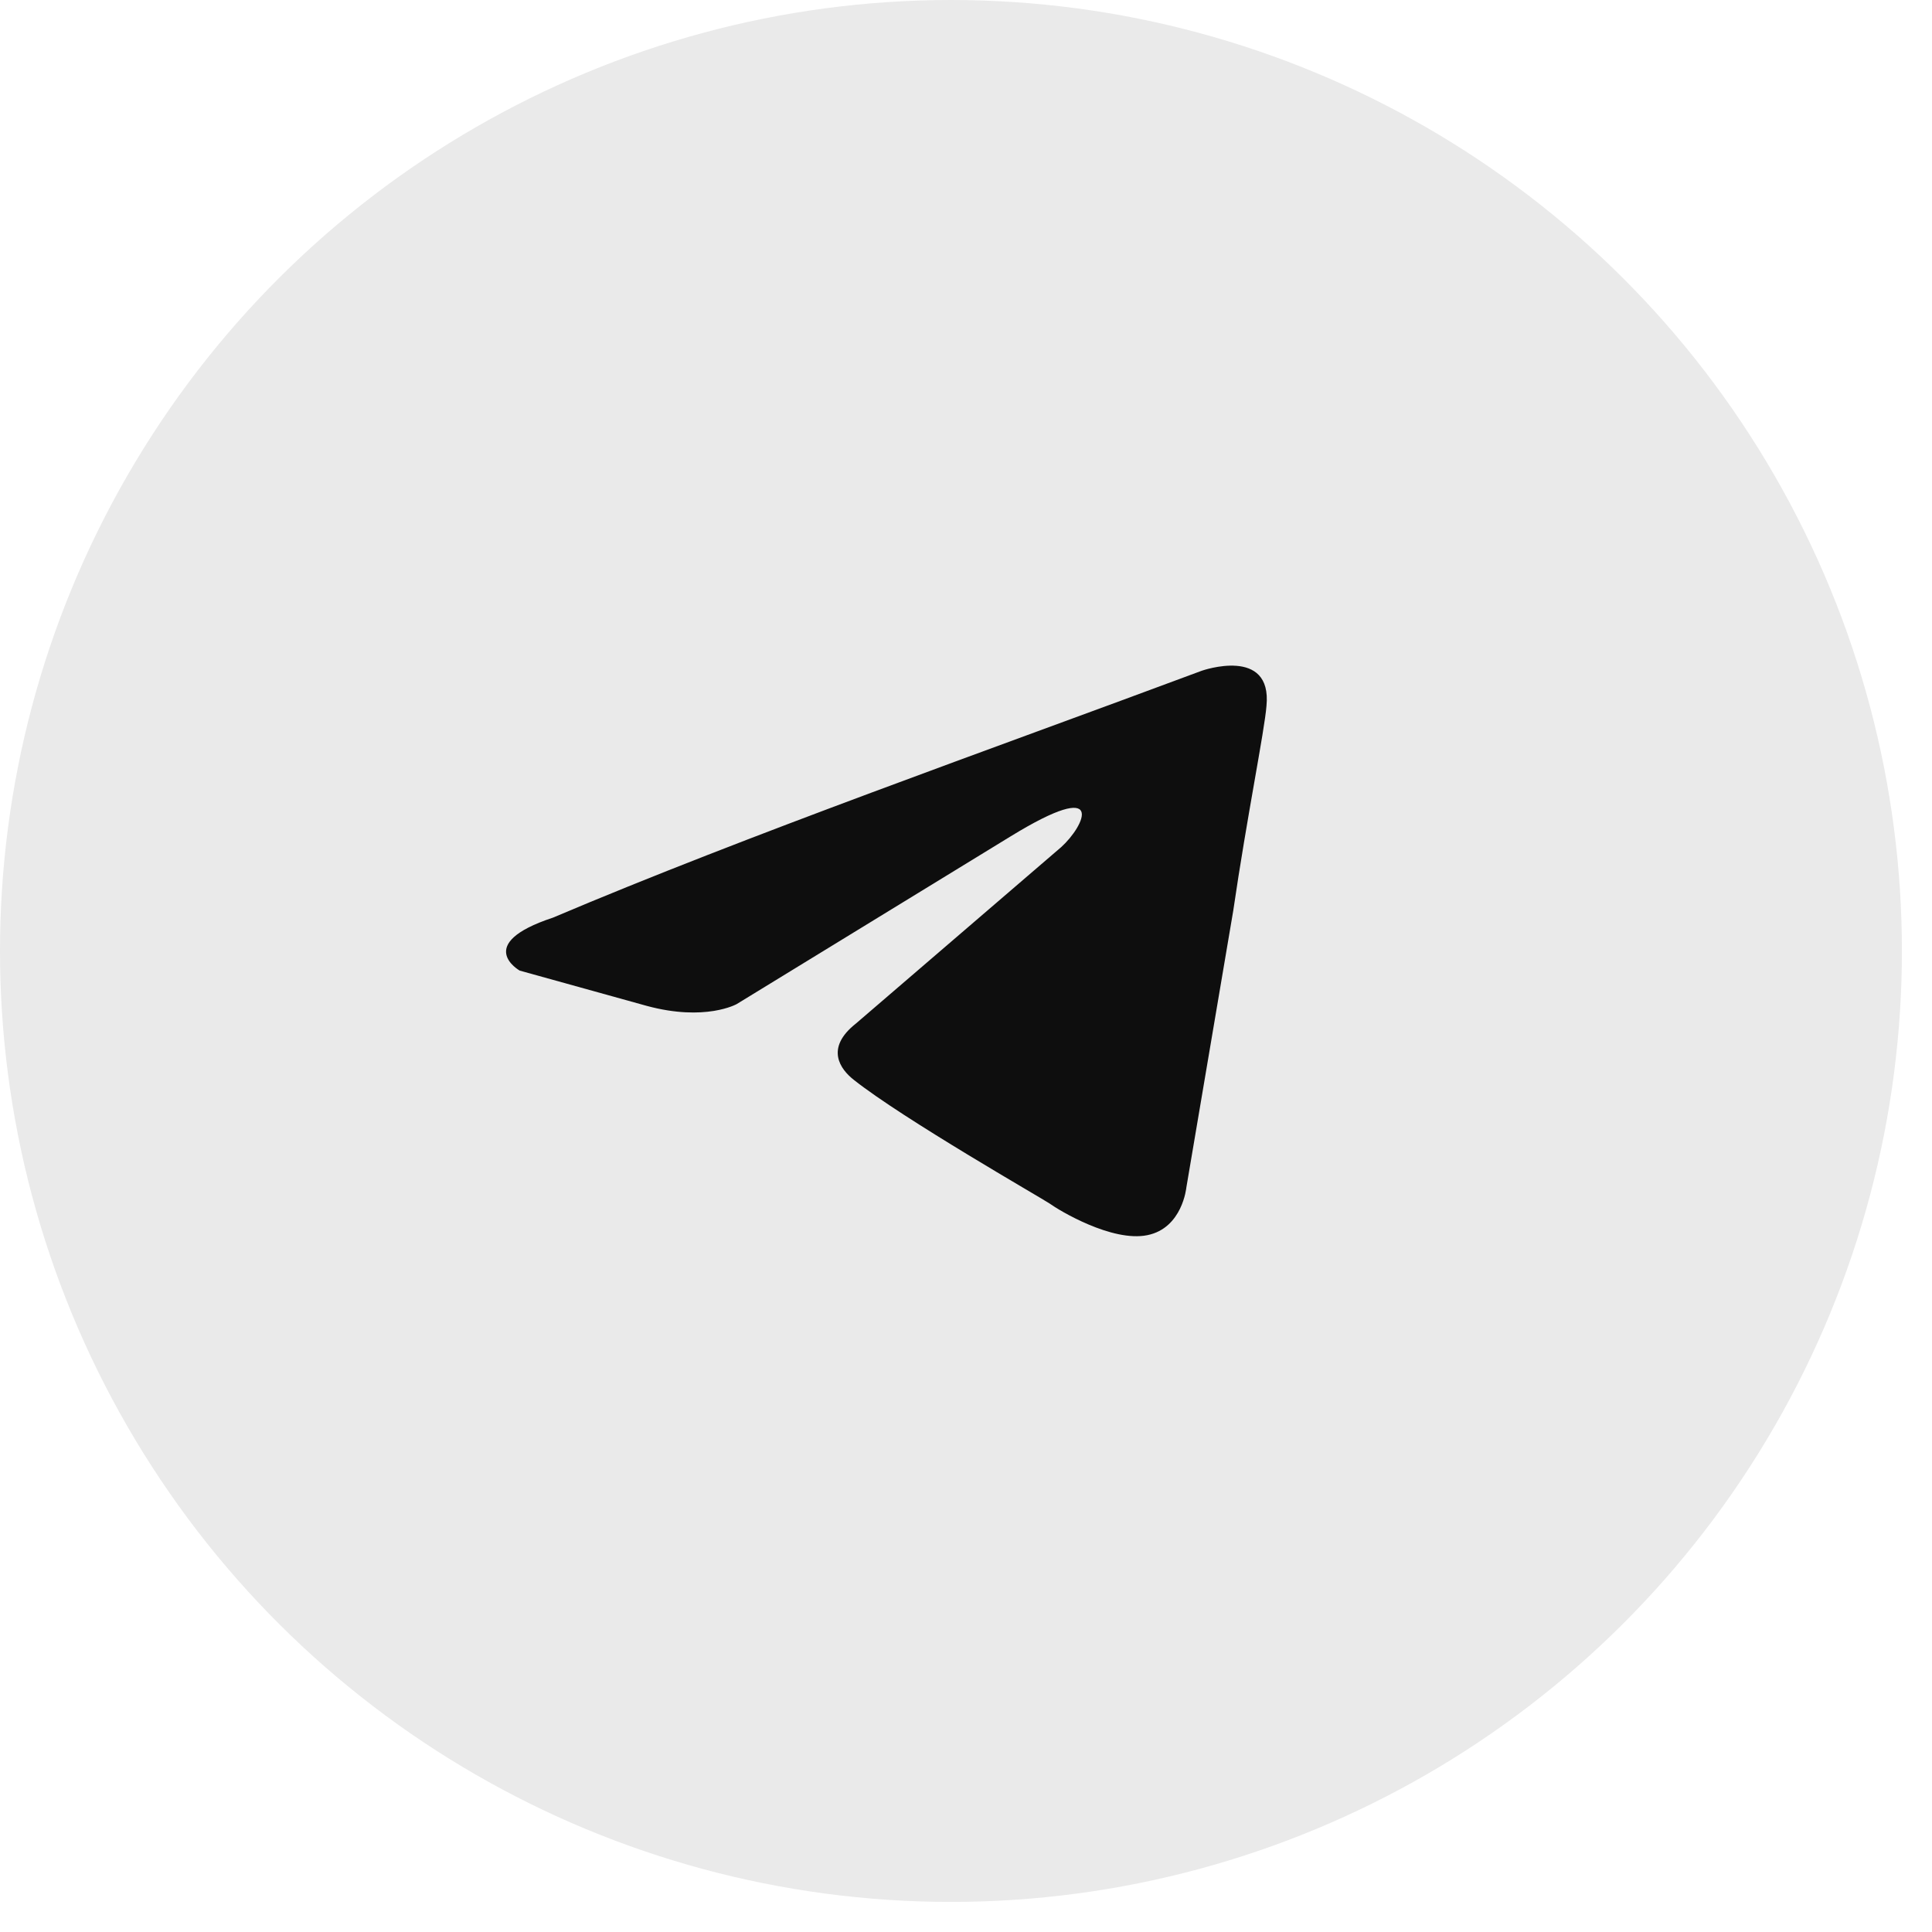 <?xml version="1.0" encoding="UTF-8"?> <svg xmlns="http://www.w3.org/2000/svg" width="42" height="42" viewBox="0 0 42 42" fill="none"> <circle cx="20.673" cy="20.673" r="20.673" transform="matrix(4.37114e-08 -1 -1 -4.37114e-08 41.346 41.346)" fill="#EAEAEA"></circle> <path d="M26.13 14.58C26.13 14.58 27.66 14.043 27.532 15.347C27.49 15.884 27.107 17.763 26.81 19.796L25.79 25.817C25.79 25.817 25.705 26.699 24.94 26.852C24.175 27.006 23.027 26.316 22.815 26.162C22.645 26.047 19.628 24.321 18.565 23.478C18.268 23.247 17.927 22.787 18.608 22.25L23.07 18.415C23.58 17.955 24.09 16.881 21.965 18.185L16.015 21.828C16.015 21.828 15.335 22.212 14.06 21.867L11.298 21.1C11.298 21.1 10.278 20.524 12.02 19.949C16.27 18.147 21.497 16.306 26.129 14.58H26.13Z" fill="#0E0E0E"></path> </svg> 